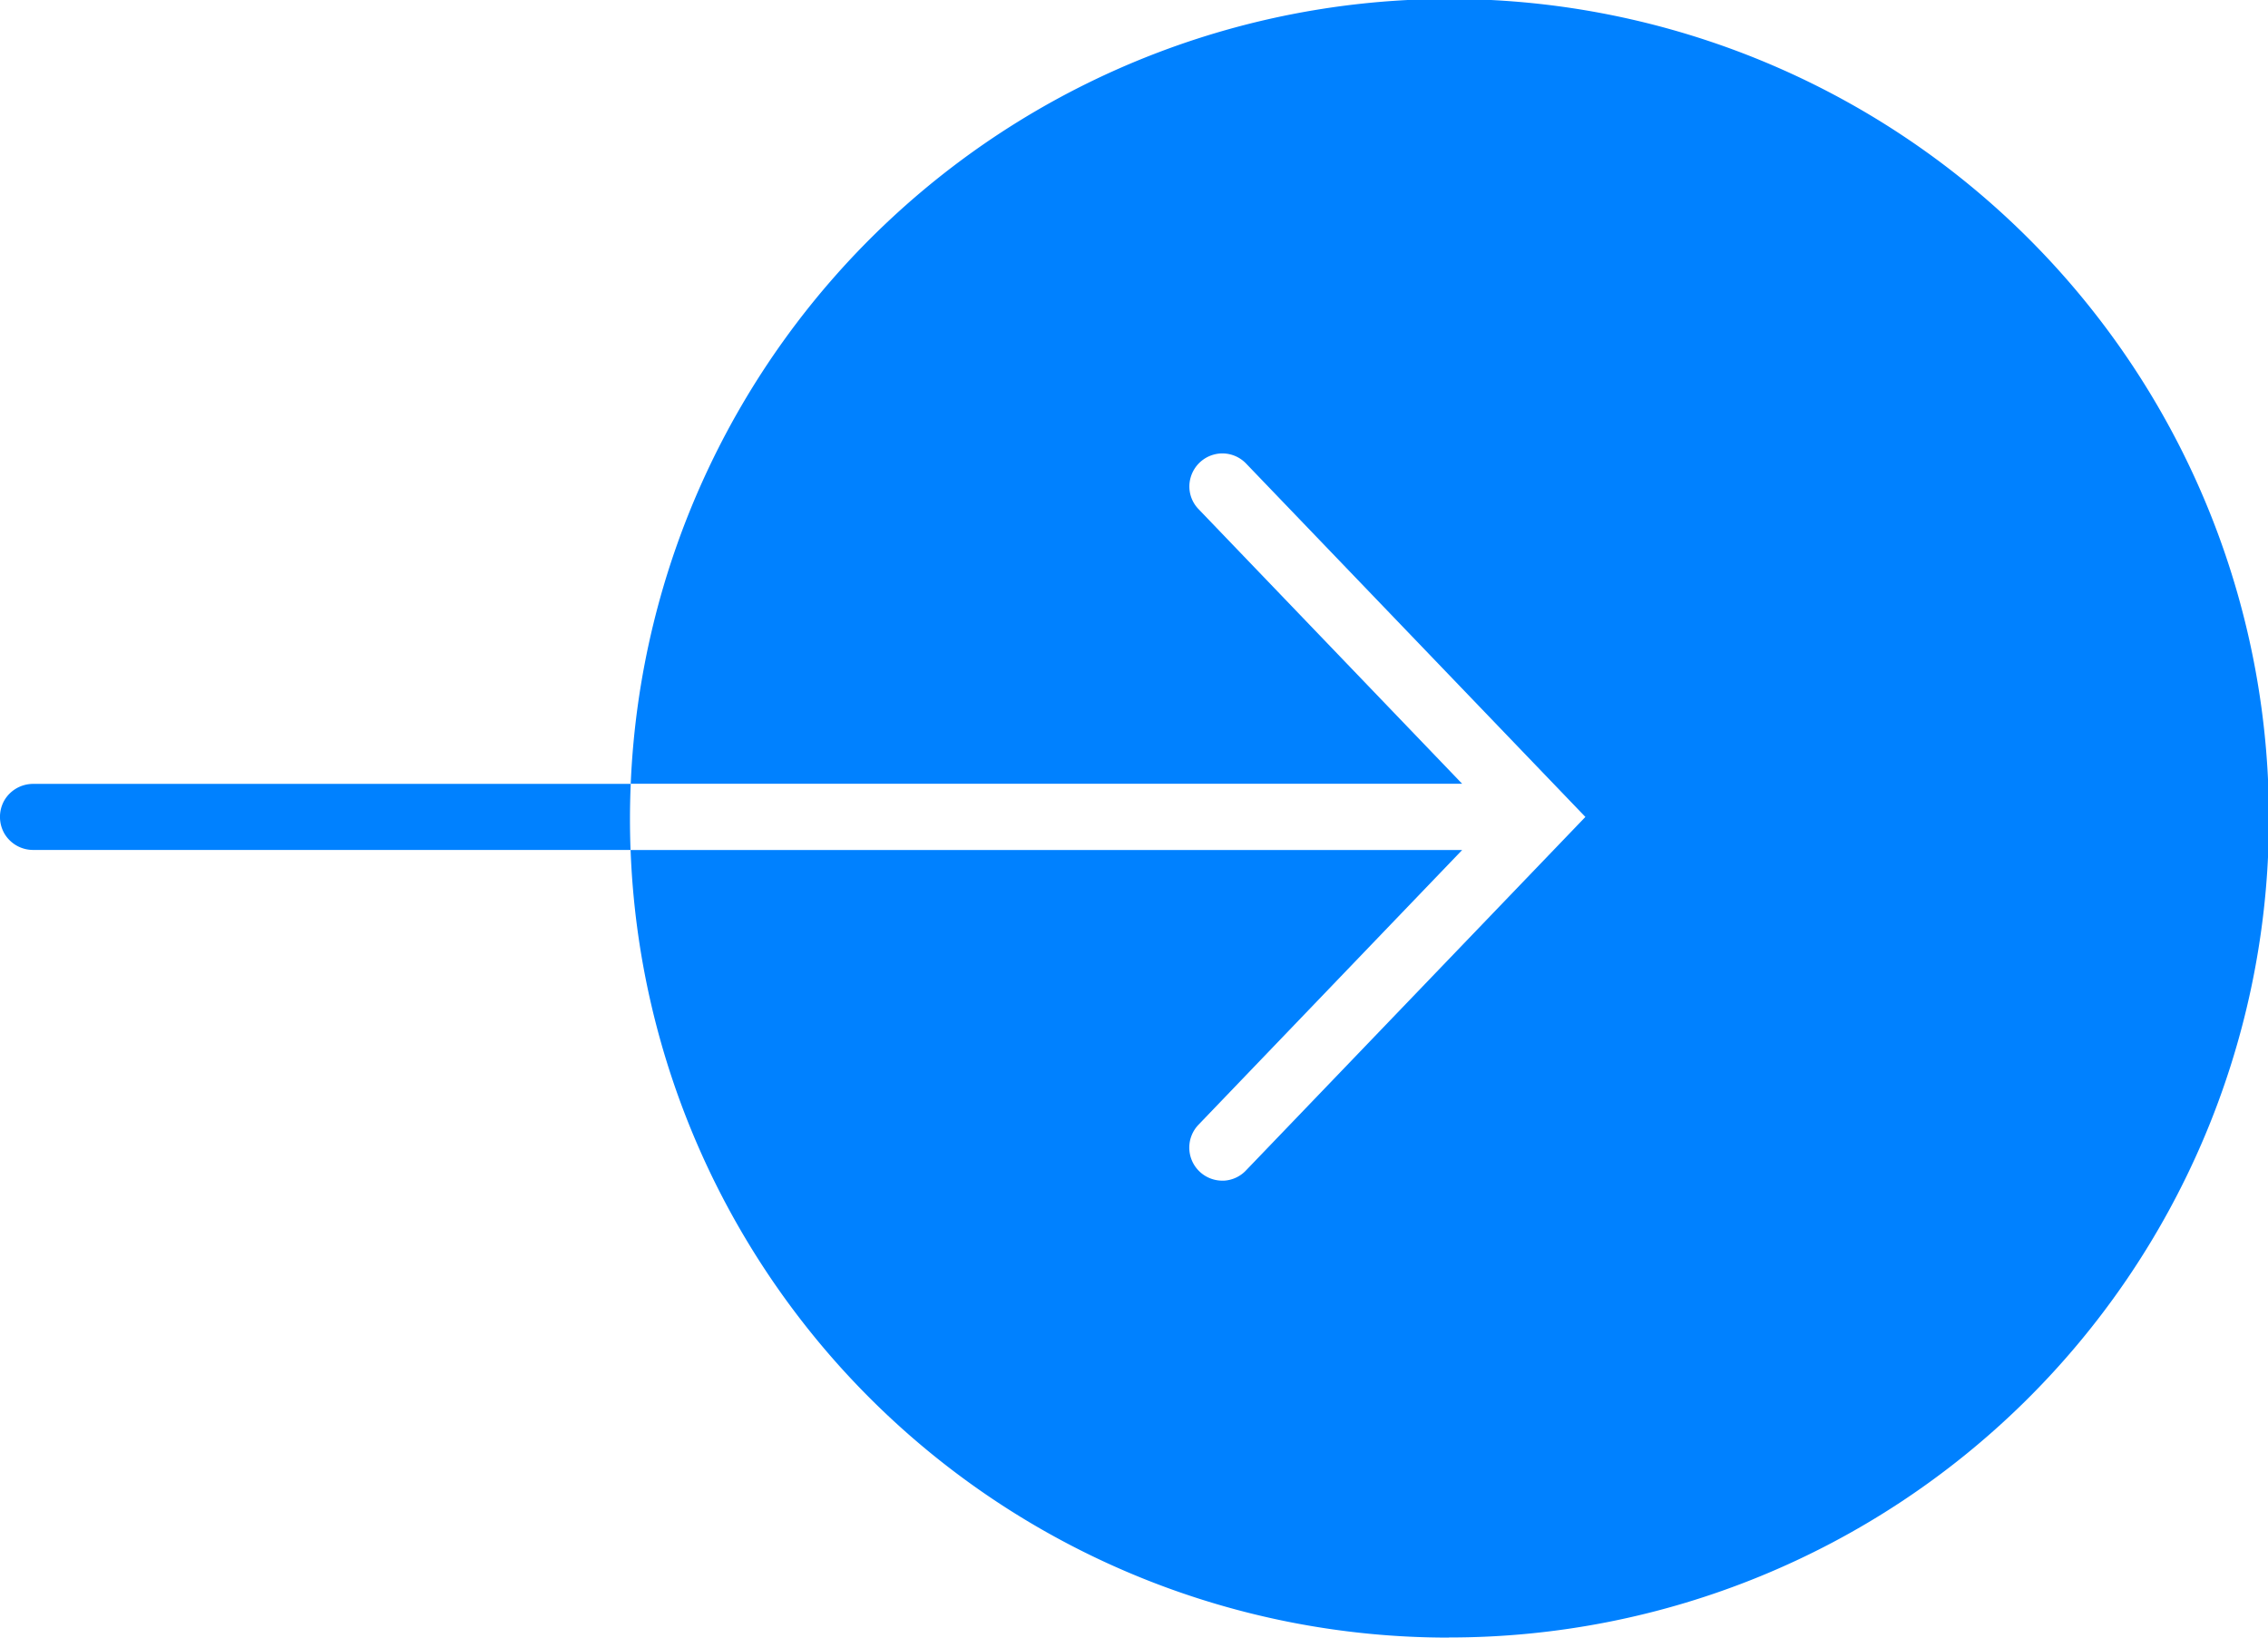 <svg xmlns="http://www.w3.org/2000/svg" width="77.688" height="56.108" viewBox="0 0 77.688 56.108">
  <path id="ic_more" d="M49.634,56.108A28.031,28.031,0,0,1,21.6,29.121H1.13a1.141,1.141,0,0,1-.979-.561,1.148,1.148,0,0,1,0-1.141,1.143,1.143,0,0,1,.981-.561H21.605c-.017.4-.026.8-.026,1.2,0,.357.007.716.02,1.066H50.085l-9.02,9.4a1.132,1.132,0,0,0,.807,1.928h.054a1.125,1.125,0,0,0,.765-.362l11.615-12.1-11.615-12.1a1.129,1.129,0,0,0-.819-.355,1.1,1.1,0,0,0-.268.033,1.135,1.135,0,0,0-.818.786,1.114,1.114,0,0,0,.279,1.1l9.02,9.4H21.605a28.07,28.07,0,1,1,28.029,29.25Z" fill="#0081ff"/>
</svg>
